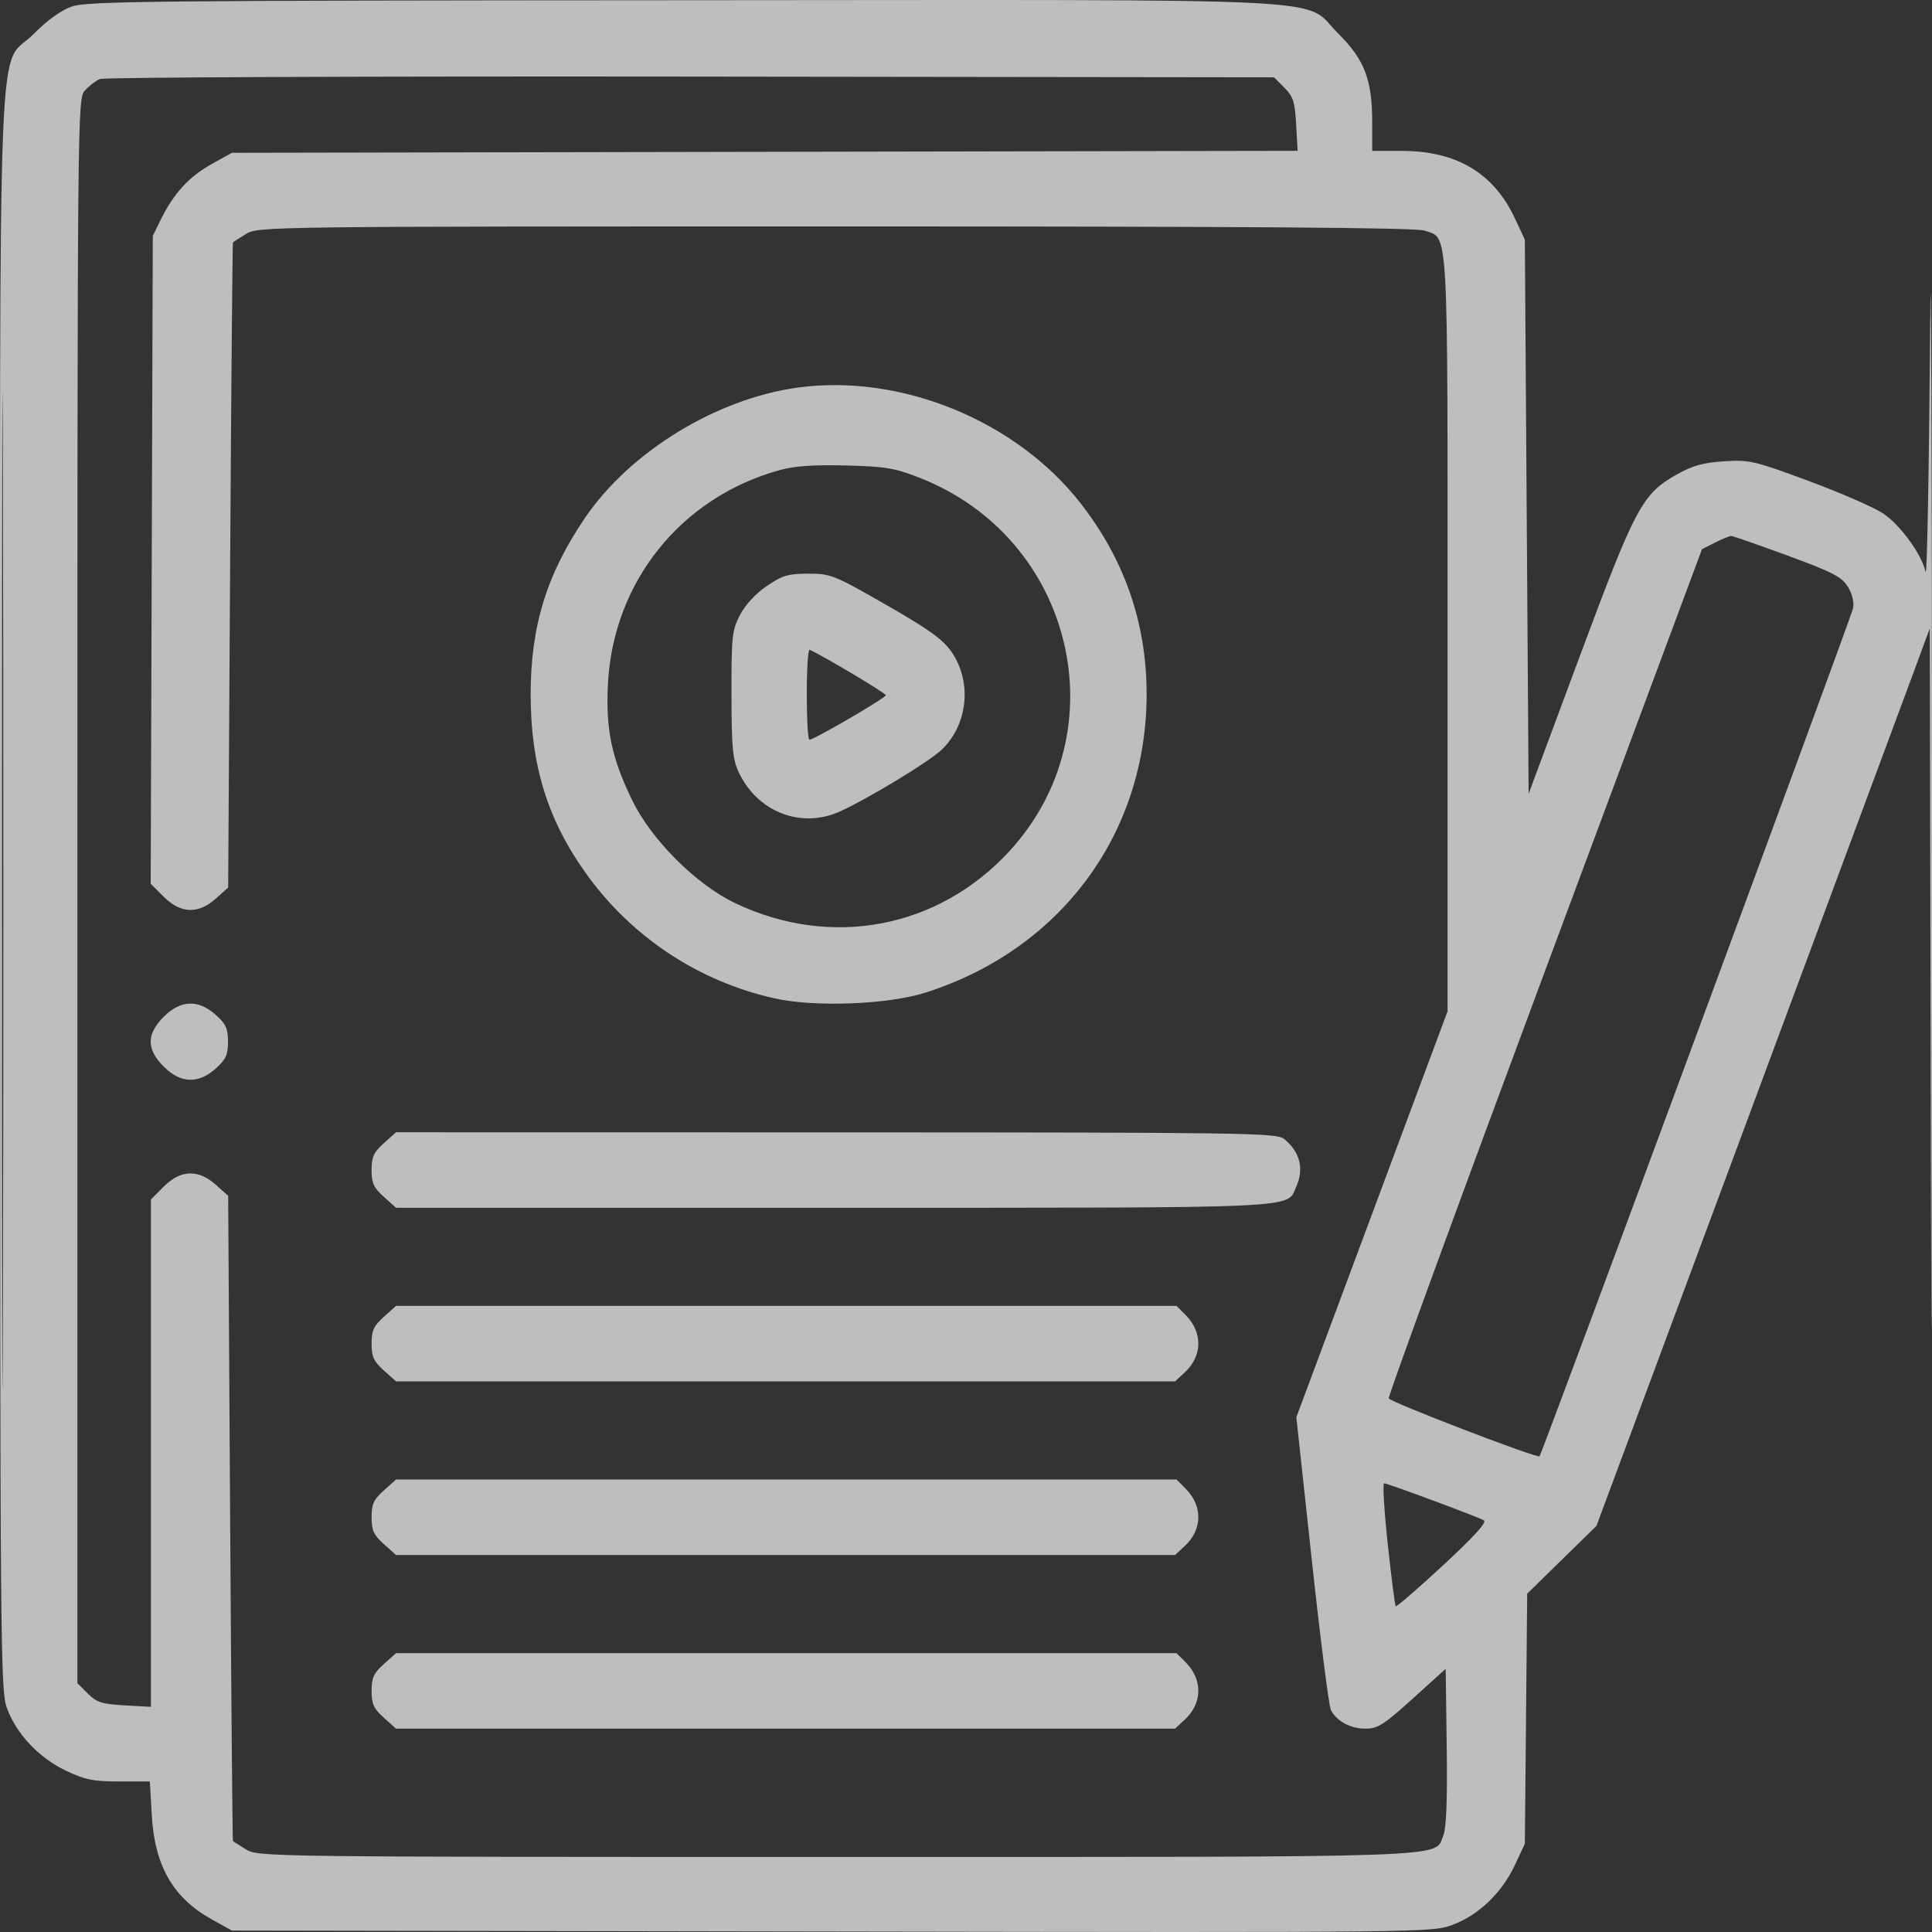 <?xml version="1.0" encoding="UTF-8"?> <svg xmlns="http://www.w3.org/2000/svg" width="174" height="174" viewBox="0 0 174 174" fill="none"><rect x="0" y="0" width="174" height="174" fill="#333333" stroke="none"/><path fill-rule="evenodd" clip-rule="evenodd" d="M6.463 0.588C5.497 0.929 4.252 1.822 3.067 3.025C-0.313 6.456 0.008 -1.644 0.008 80.219C0.008 147.885 0.043 152.213 0.603 153.778C1.445 156.129 3.491 158.312 5.939 159.472C7.67 160.292 8.419 160.443 10.743 160.443L13.497 160.443L13.669 163.474C13.93 168.047 15.589 170.931 19.071 172.863L20.89 173.871L74.928 173.96C128.732 174.049 128.975 174.046 130.832 173.35C133.179 172.471 135.263 170.471 136.431 167.975L137.331 166.052L137.437 154.791L137.542 143.529L140.662 140.475L143.781 137.422L157.352 100.917C164.815 80.84 171.569 62.653 172.36 60.503L173.798 56.594L173.898 104.524C173.955 131.968 173.999 121.434 174 79.879C174.001 39.962 173.925 17.476 173.829 29.909C173.734 42.342 173.551 52.056 173.423 51.495C173.065 49.923 171.185 47.33 169.628 46.261C168.856 45.73 165.856 44.418 162.962 43.343C157.984 41.496 157.569 41.399 155.275 41.545C153.398 41.665 152.44 41.93 151.032 42.722C147.901 44.48 147.298 45.611 142.249 59.181L137.671 71.489L137.501 46.534L137.331 21.581L136.431 19.658C134.53 15.597 131.177 13.592 126.285 13.592H123.582V10.933C123.582 7.186 122.877 5.352 120.552 3.052C117.159 -0.303 122.806 -0.013 61.627 0.02C13.571 0.045 7.83 0.105 6.463 0.588ZM9.008 7.113C8.634 7.267 8.023 7.733 7.65 8.149C6.975 8.899 6.971 9.383 6.971 80.247V151.59L7.901 152.521C8.7 153.321 9.166 153.471 11.211 153.587L13.591 153.722V130.874V108.026L14.745 106.87C16.27 105.343 17.856 105.288 19.441 106.706L20.55 107.698L20.726 136.705C20.823 152.659 20.938 165.753 20.981 165.803C21.024 165.852 21.556 166.195 22.163 166.566C23.25 167.23 24.026 167.24 75.302 167.241C132.027 167.242 129.147 167.343 129.981 165.327C130.262 164.649 130.358 162.185 130.294 157.322L130.202 150.295L127.224 152.99C124.618 155.348 124.087 155.684 122.971 155.684C121.624 155.684 120.408 155.032 119.866 154.019C119.687 153.684 118.913 147.611 118.146 140.524L116.751 127.64L123.562 109.357L130.372 91.074V57.075C130.372 19.655 130.479 21.53 128.295 20.767C127.523 20.498 112.407 20.391 75.241 20.392C24.026 20.393 23.25 20.403 22.163 21.067C21.556 21.438 21.024 21.781 20.981 21.83C20.938 21.88 20.823 34.974 20.726 50.928L20.55 79.935L19.441 80.927C17.853 82.349 16.27 82.29 14.736 80.754L13.572 79.589L13.666 50.415L13.761 21.241L14.515 19.711C15.651 17.41 17.053 15.89 19.071 14.77L20.89 13.762L68.879 13.672L116.869 13.583L116.735 11.204C116.619 9.162 116.469 8.694 115.67 7.894L114.741 6.963L62.214 6.898C33.324 6.862 9.381 6.959 9.008 7.113ZM0.178 80.219C0.178 120.136 0.218 136.465 0.266 116.507C0.314 96.549 0.314 63.889 0.266 43.931C0.218 23.973 0.178 40.302 0.178 80.219ZM71.812 34.911C64.513 35.922 56.752 40.675 52.706 46.613C49.237 51.705 47.792 56.388 47.792 62.543C47.792 68.896 49.313 73.822 52.767 78.653C56.867 84.388 62.906 88.388 69.778 89.919C73.395 90.725 79.978 90.472 83.354 89.396C95.578 85.503 103.321 74.996 103.267 62.373C103.24 56.05 101.251 50.357 97.306 45.308C91.487 37.862 81.099 33.625 71.812 34.911ZM70.284 42.321C61.333 44.759 55.181 52.429 54.746 61.695C54.556 65.741 55.088 68.264 56.931 72.061C58.669 75.639 62.683 79.653 66.21 81.337C74.855 85.465 84.54 83.619 90.943 76.622C100.837 65.81 96.698 48.519 82.91 43.065C80.61 42.155 79.813 42.019 76.225 41.922C73.363 41.845 71.596 41.963 70.284 42.321ZM154.475 48.861L153.287 49.455L139.117 87.528C131.323 108.468 125.004 125.753 125.074 125.94C125.2 126.275 138.493 131.38 138.654 131.155C138.932 130.769 166.758 55.512 166.894 54.777C166.997 54.224 166.81 53.469 166.412 52.831C165.86 51.944 165.04 51.522 160.963 50.026C158.322 49.058 156.05 48.266 155.913 48.266C155.776 48.266 155.129 48.534 154.475 48.861ZM69.069 52.77C68.067 53.448 67.135 54.453 66.654 55.372C65.926 56.764 65.871 57.272 65.878 62.511C65.885 67.275 65.984 68.363 66.514 69.511C68.185 73.125 72.148 74.672 75.654 73.079C78.204 71.921 83.65 68.617 84.793 67.537C87.182 65.276 87.572 61.405 85.685 58.694C84.908 57.578 83.645 56.672 79.802 54.469C75.119 51.785 74.818 51.665 72.804 51.665C70.992 51.665 70.474 51.818 69.069 52.77ZM72.66 62.514C72.66 64.774 72.765 66.622 72.893 66.622C73.315 66.622 79.79 62.849 79.782 62.608C79.776 62.425 74.103 59.046 72.916 58.52C72.775 58.458 72.66 60.255 72.66 62.514ZM14.745 91.573C13.179 93.141 13.179 94.492 14.745 96.06C16.267 97.584 17.856 97.642 19.434 96.231C20.345 95.415 20.535 94.999 20.535 93.817C20.535 92.633 20.345 92.217 19.434 91.402C17.856 89.991 16.267 90.049 14.745 91.573ZM34.567 102.96C33.656 103.775 33.466 104.191 33.466 105.374C33.466 106.557 33.656 106.973 34.567 107.788L35.668 108.774H75.059C117.865 108.774 115.839 108.864 116.727 106.913C117.47 105.279 117.09 103.745 115.65 102.577C114.973 102.029 112.332 101.989 75.297 101.982L35.668 101.975L34.567 102.96ZM34.567 118.597C33.656 119.412 33.466 119.828 33.466 121.011C33.466 122.194 33.656 122.61 34.567 123.425L35.668 124.41H70.749H105.83L106.715 123.59C108.301 122.117 108.328 119.983 106.78 118.432L105.96 117.612H70.814H35.668L34.567 118.597ZM34.567 134.234C33.656 135.049 33.466 135.465 33.466 136.648C33.466 137.831 33.656 138.247 34.567 139.062L35.668 140.047H70.749H105.83L106.715 139.227C108.301 137.754 108.328 135.62 106.78 134.069L105.96 133.249H70.814H35.668L34.567 134.234ZM124.984 139.06C125.307 142.069 125.631 144.591 125.703 144.664C125.776 144.737 127.69 143.081 129.958 140.983C132.758 138.393 133.94 137.092 133.642 136.925C133.03 136.582 124.965 133.589 124.653 133.589C124.513 133.589 124.662 136.051 124.984 139.06ZM34.567 149.871C33.656 150.686 33.466 151.102 33.466 152.285C33.466 153.468 33.656 153.884 34.567 154.699L35.668 155.684H70.749H105.83L106.715 154.863C108.301 153.391 108.328 151.257 106.78 149.706L105.96 148.886H70.814H35.668L34.567 149.871Z" fill="white" fill-opacity="0.68"></path></svg> 